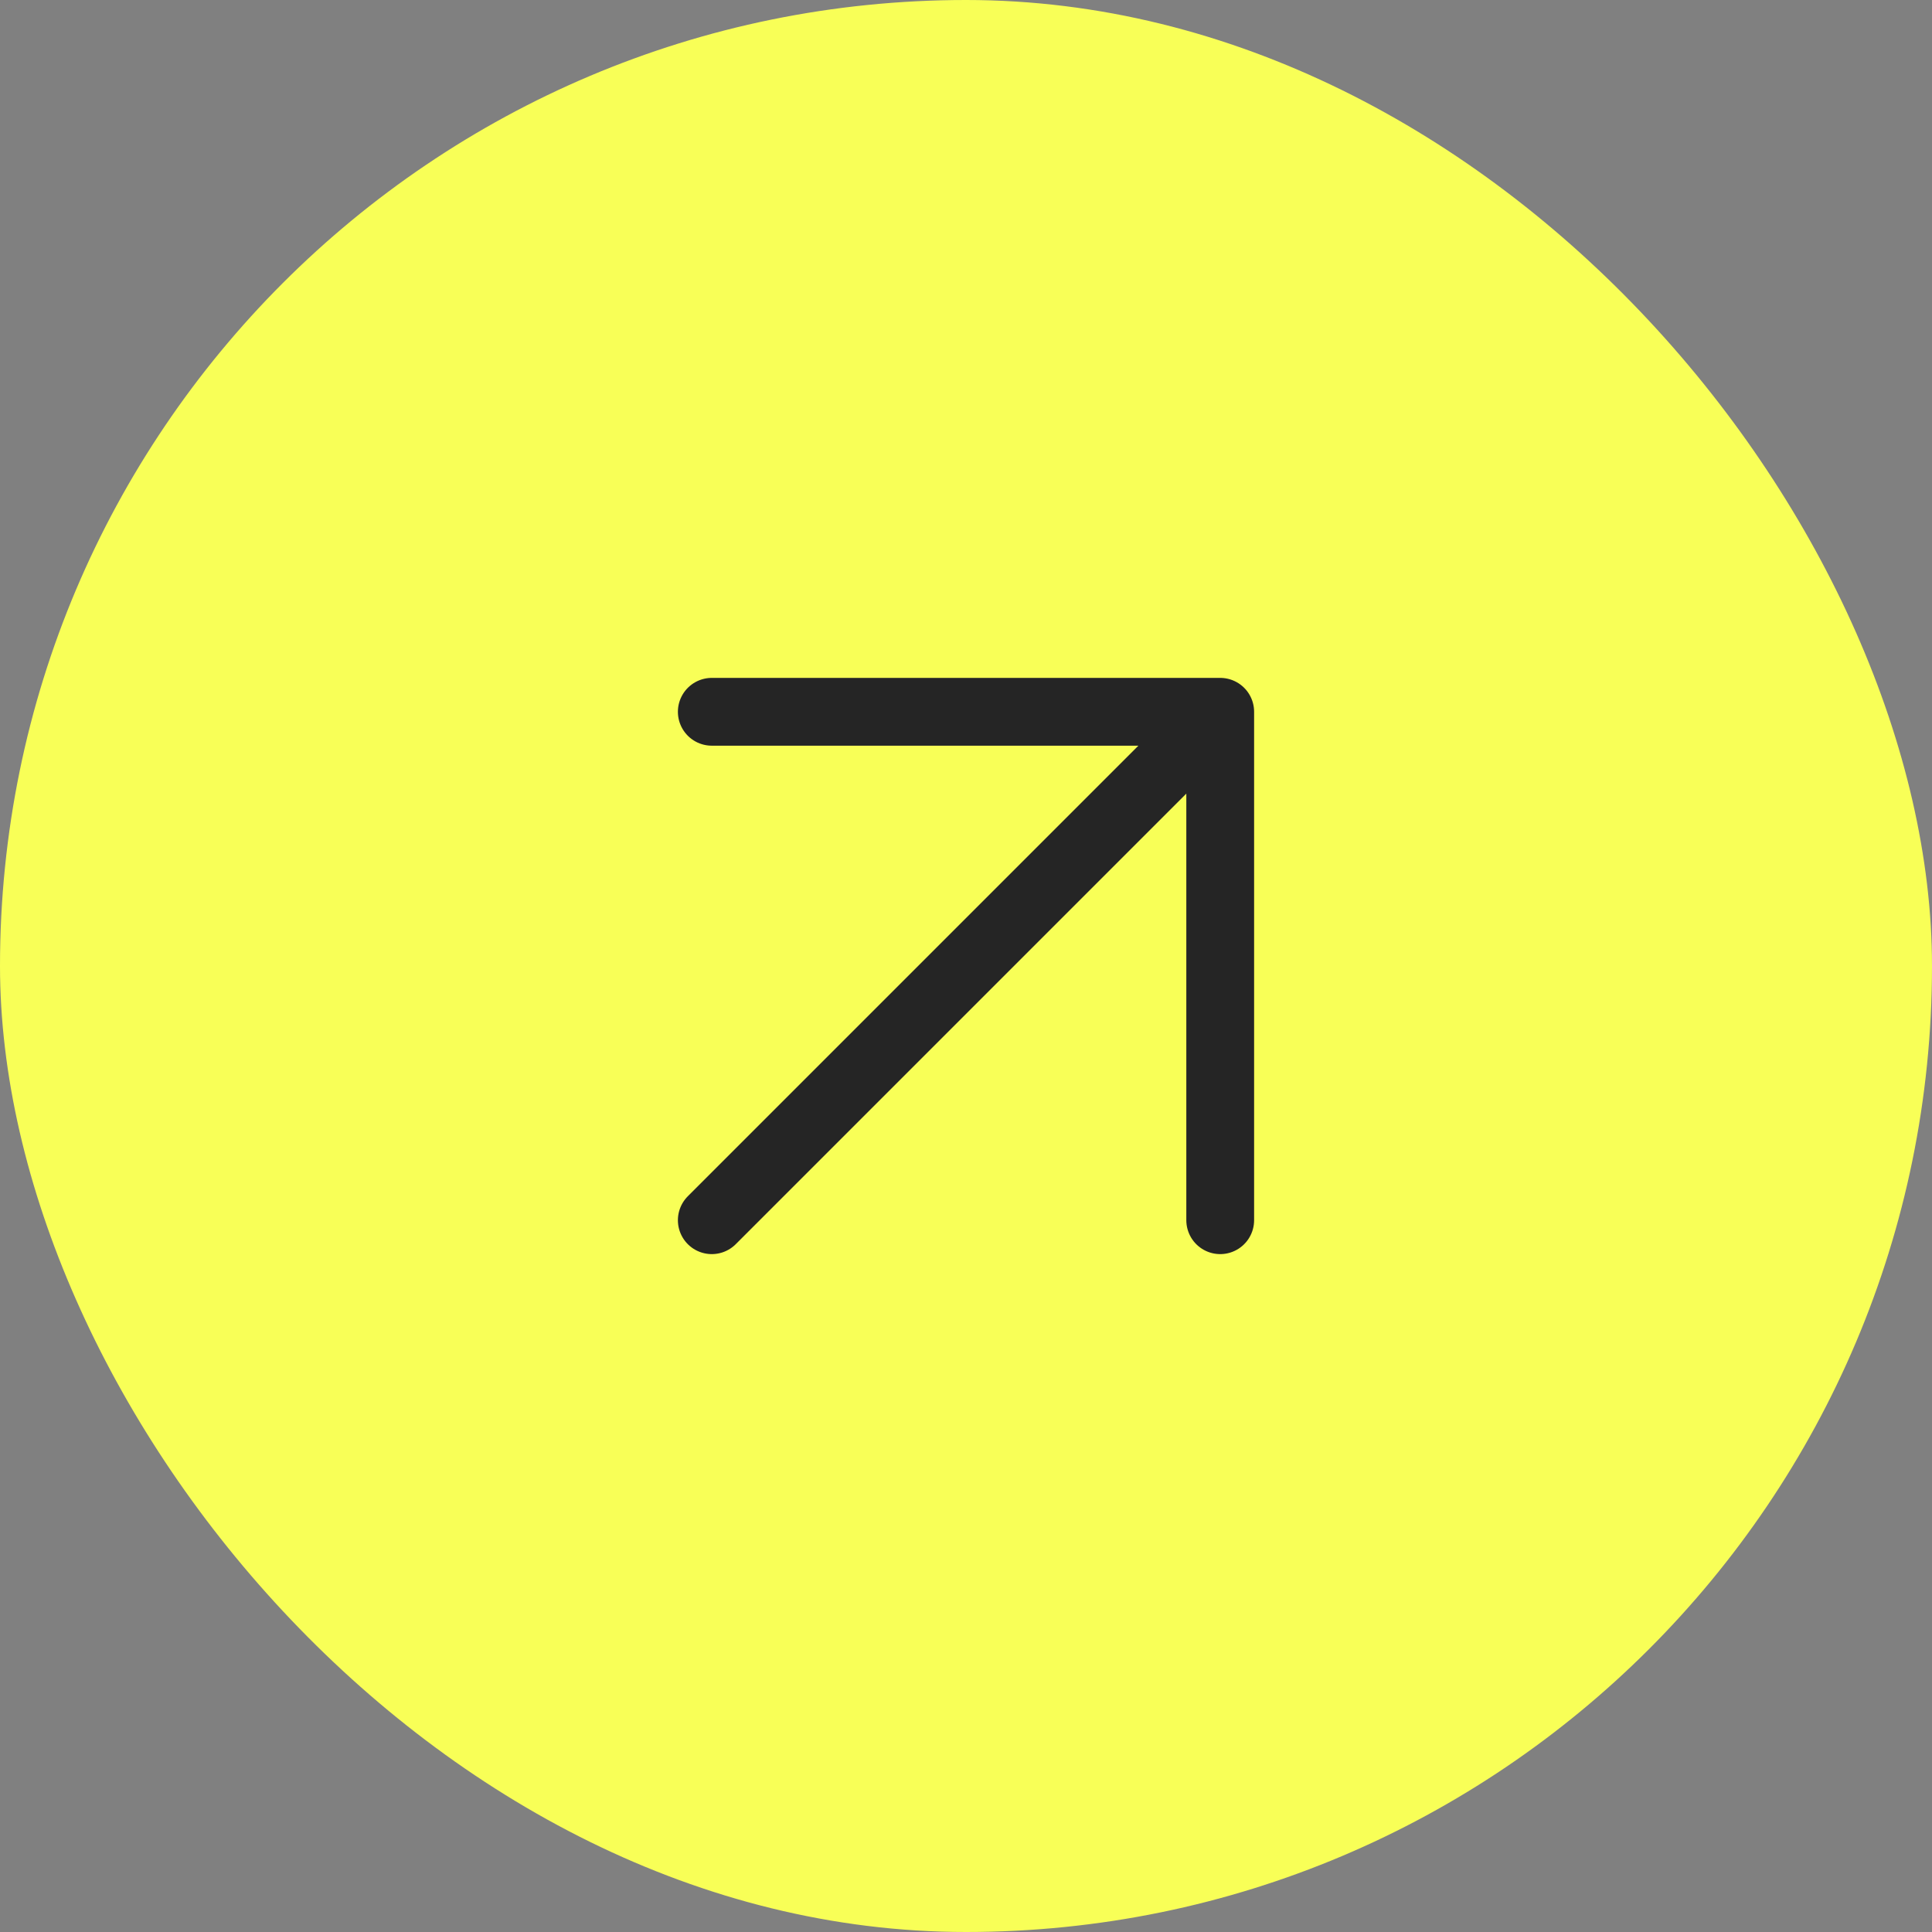 <?xml version="1.0" encoding="UTF-8"?> <svg xmlns="http://www.w3.org/2000/svg" width="57" height="57" viewBox="0 0 57 57" fill="none"><rect x="0" y="0" width="57" height="57" fill="#808080" stroke="none"/><rect width="57" height="57" rx="28.5" fill="#F8FF57"></rect><path d="M21 21H36M36 21V36M36 21L21 36" stroke="#252525" stroke-width="2" stroke-linecap="round" stroke-linejoin="round"></path></svg> 